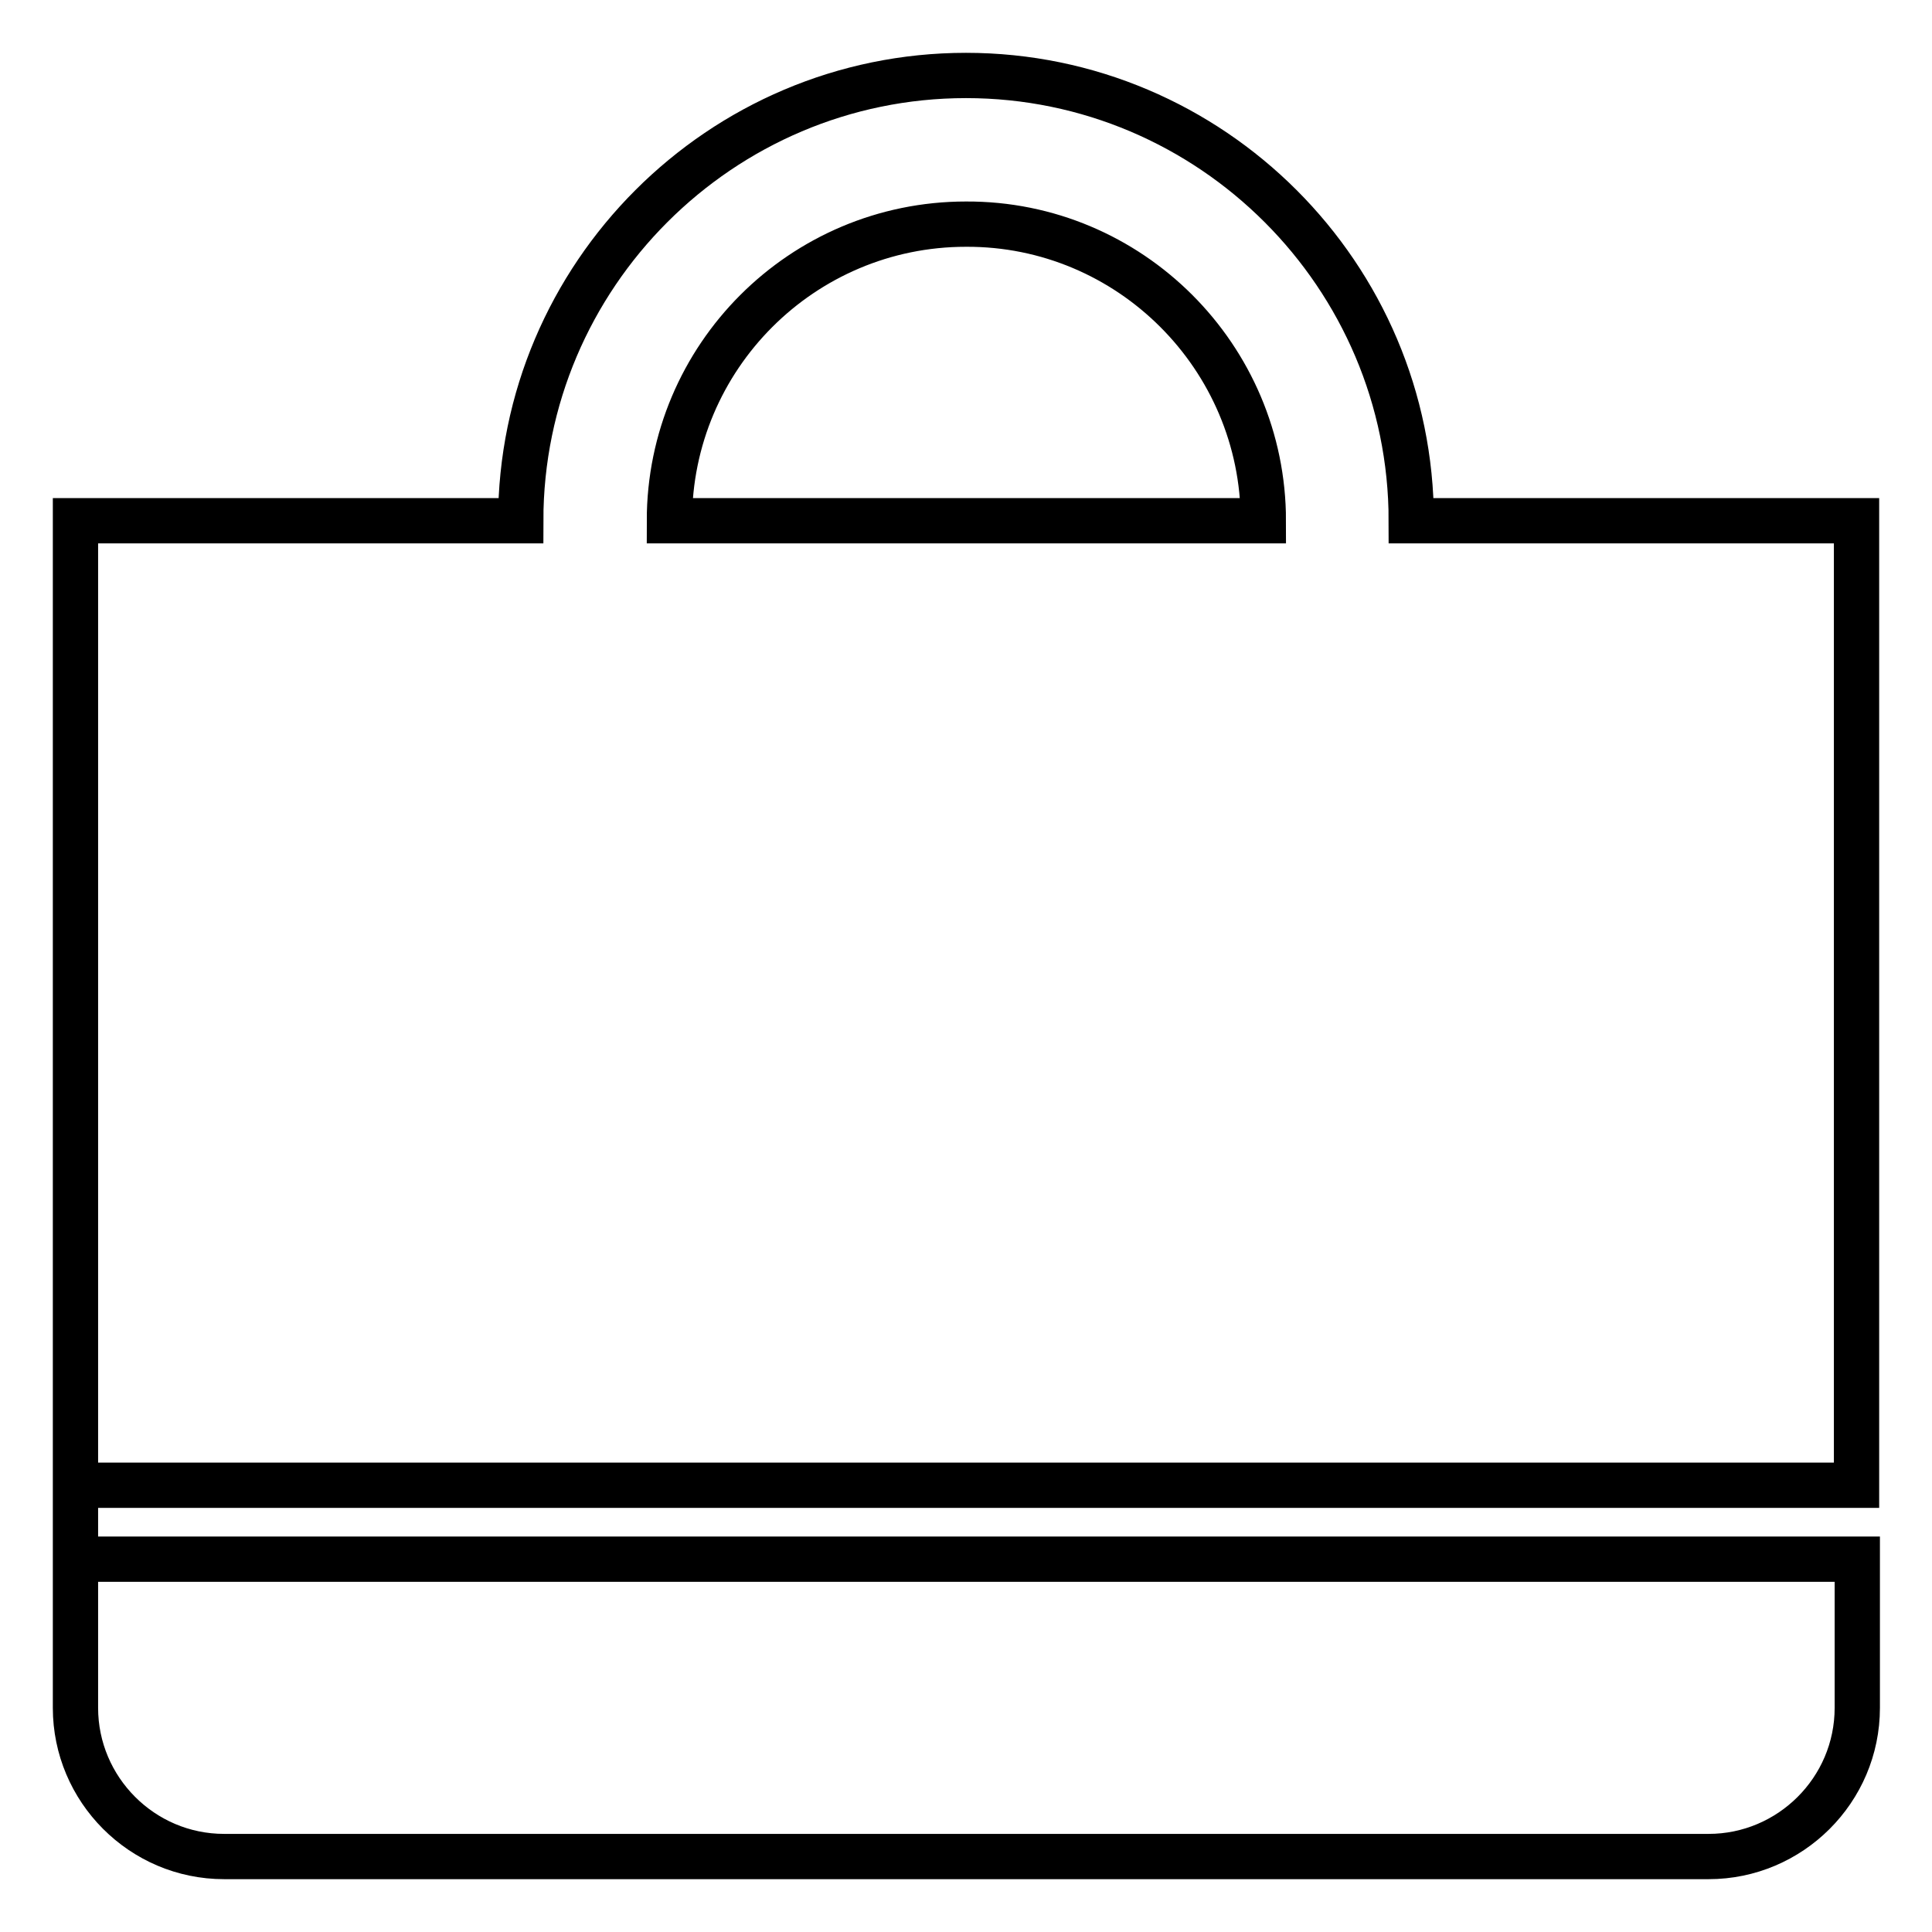 <?xml version="1.0" encoding="utf-8"?>
<!-- Svg Vector Icons : http://www.onlinewebfonts.com/icon -->
<!DOCTYPE svg PUBLIC "-//W3C//DTD SVG 1.1//EN" "http://www.w3.org/Graphics/SVG/1.1/DTD/svg11.dtd">
<svg version="1.1" xmlns="http://www.w3.org/2000/svg" xmlns:xlink="http://www.w3.org/1999/xlink" x="0px" y="0px" viewBox="0 0 256 256" enable-background="new 0 0 256 256" xml:space="preserve">
<g> <path stroke-width="6" fill-opacity="0" stroke="#000000"  d="M226.3,69H187c0-32.5-26.5-59-59-59c-32.5,0-59,26.5-59,59H10v157.3c0,10.8,8.8,19.7,19.7,19.7h196.7 c10.8,0,19.7-8.8,19.7-19.7v-19.7H10v-9.8h236V69H226.3z M167.4,69H88.7c0-21.7,17.6-39.3,39.3-39.3 C149.7,29.6,167.4,47.3,167.4,69z"/></g>
</svg>